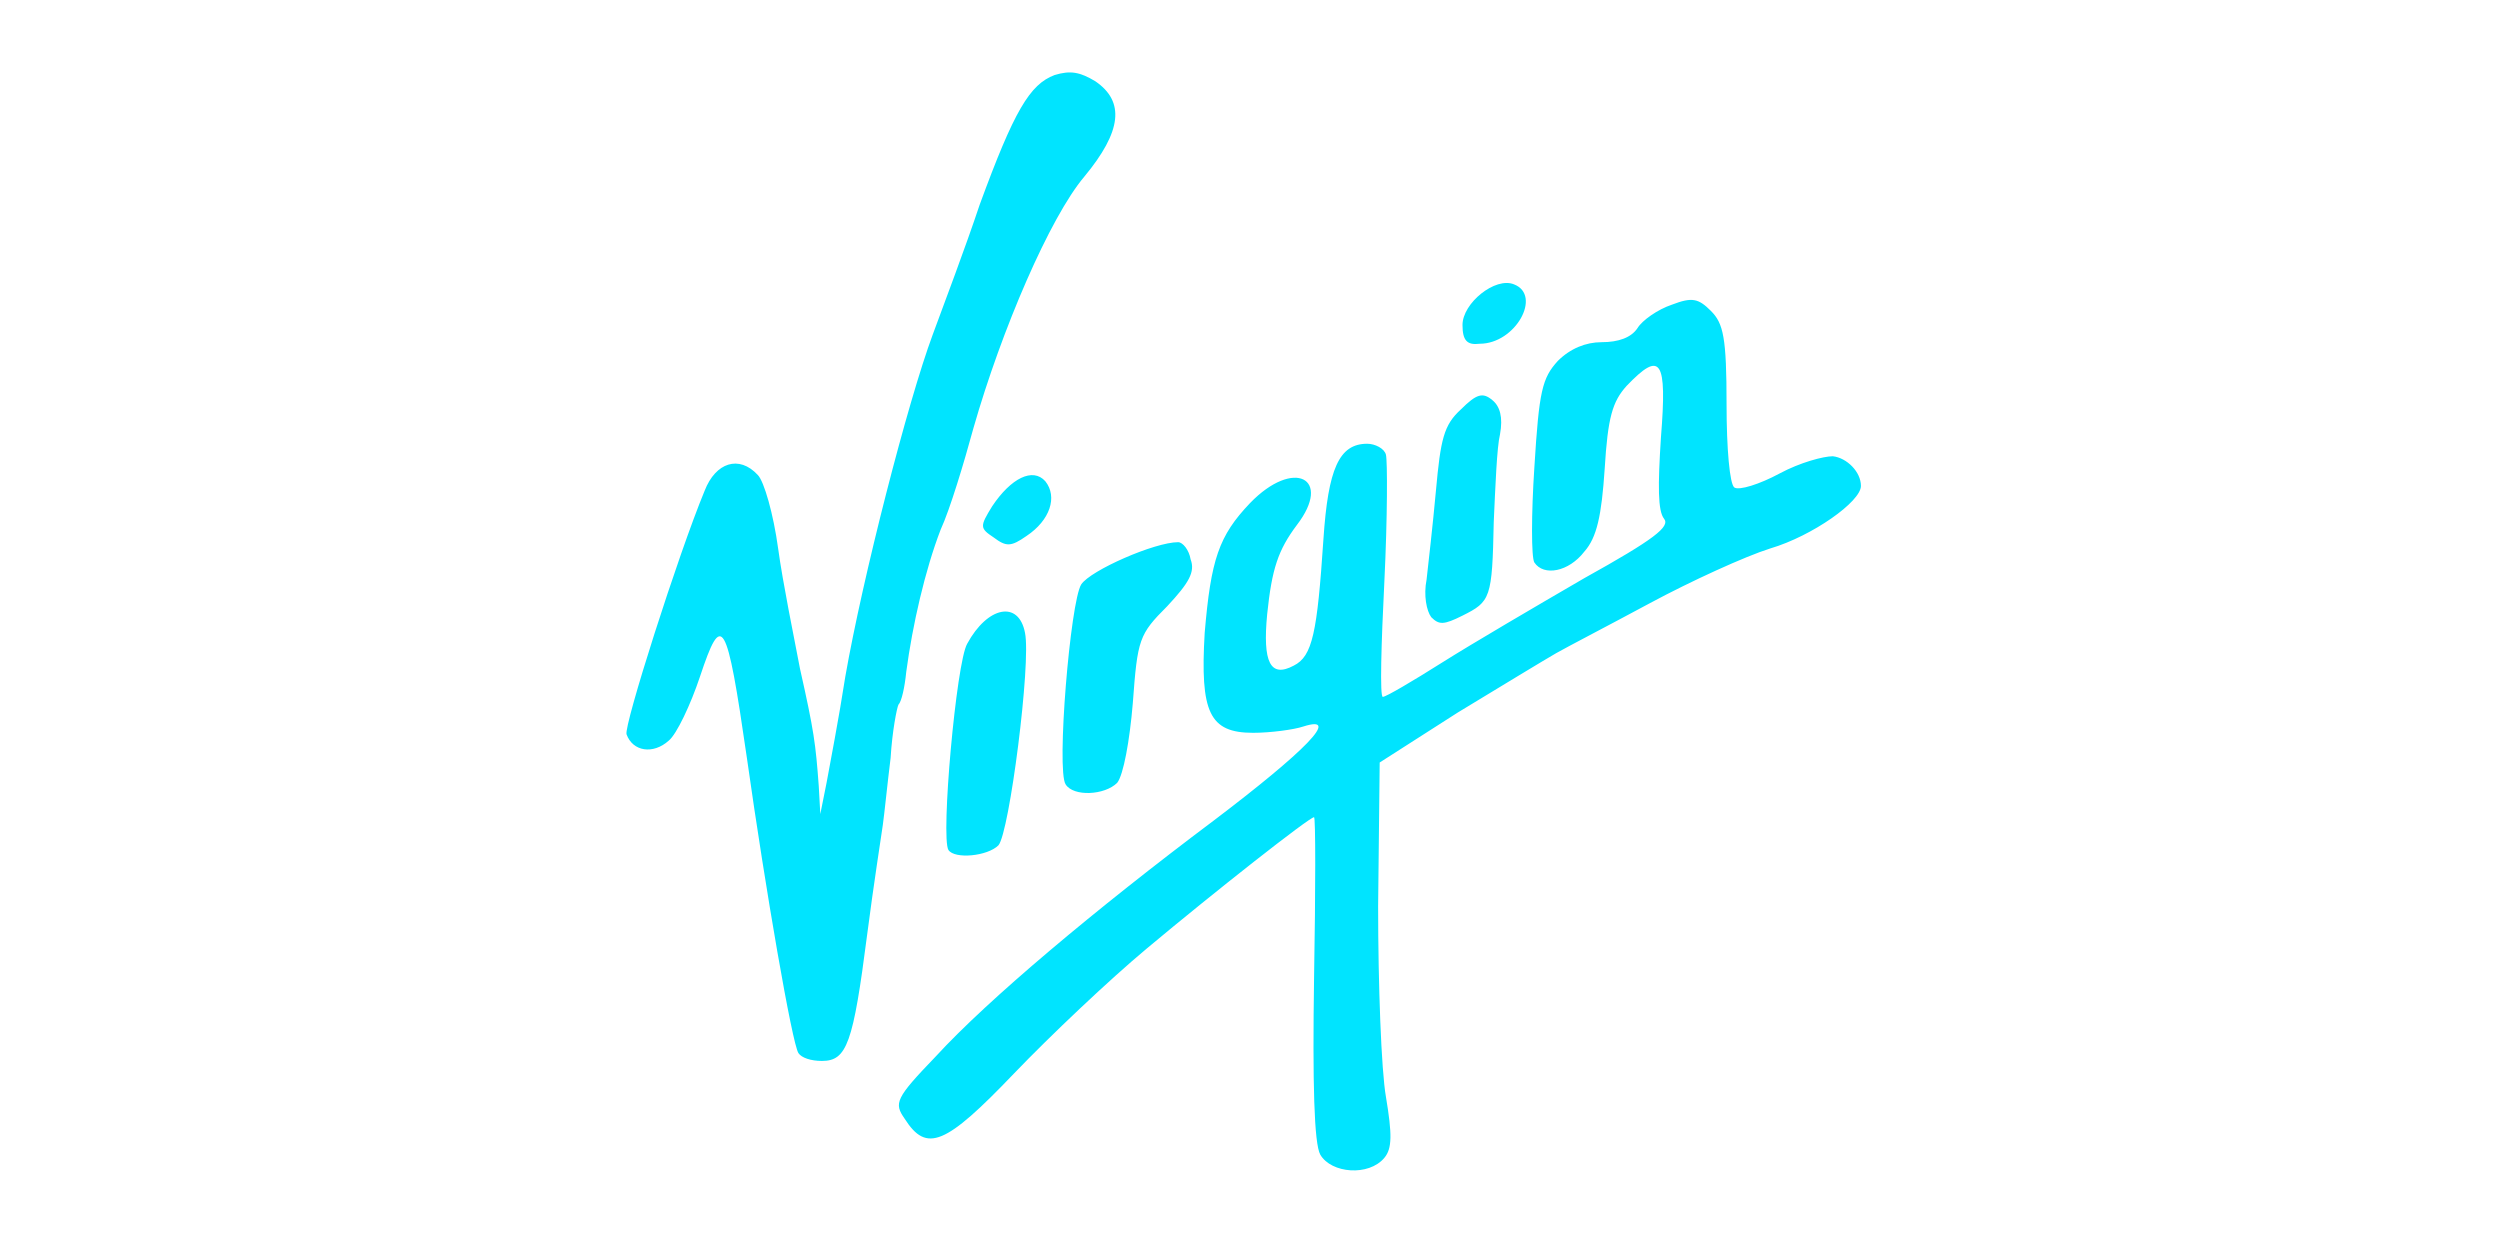 <?xml version="1.0" encoding="utf-8"?>
<!-- Generator: Adobe Illustrator 19.0.0, SVG Export Plug-In . SVG Version: 6.00 Build 0)  -->
<svg version="1.1" id="Layer_2" xmlns="http://www.w3.org/2000/svg" xmlns:xlink="http://www.w3.org/1999/xlink" x="0px" y="0px"
	 viewBox="0 0 160 80" style="enable-background:new 0 0 160 80;" xml:space="preserve">
<style type="text/css">
	.st0{fill:#00e4ff;}
</style>
<path id="path2175" class="st0" d="M84.5,73.9c-0.4-0.7-0.5-4.6-0.4-11.3c0.1-5.7,0.1-10.3,0-10.3c-0.3,0-6.4,4.8-10.7,8.4
	c-2.4,2-6.2,5.6-8.5,8c-4.4,4.6-5.6,5.1-7,2.9c-0.7-1-0.6-1.3,2-4c3.3-3.6,10.2-9.4,17.8-15.1c5.8-4.4,8.2-6.8,5.7-6
	c-0.6,0.2-2.1,0.4-3.2,0.4c-2.8,0-3.4-1.3-3.1-6.4c0.4-4.7,0.9-6.2,2.9-8.3c2.8-2.9,5.3-1.6,3,1.4c-1.2,1.6-1.6,2.8-1.9,5.7
	c-0.3,3.1,0.2,4.1,1.7,3.3c1.2-0.6,1.5-2.1,1.9-8.1c0.3-4.5,1-6.1,2.8-6.1c0.5,0,1.1,0.3,1.2,0.7c0.1,0.4,0.1,4-0.1,8.1
	c-0.2,4-0.3,7.4-0.1,7.4c0.2,0,1.9-1,3.8-2.2c1.9-1.2,6-3.6,9.1-5.4c4.5-2.5,5.5-3.3,5.1-3.8c-0.4-0.5-0.4-2.1-0.2-5.2
	c0.4-5,0-5.6-2.2-3.3c-0.9,1-1.2,2-1.4,5.3c-0.2,3-0.5,4.4-1.3,5.3c-1,1.3-2.6,1.6-3.2,0.7c-0.2-0.3-0.2-3.1,0-6.1
	c0.3-4.9,0.5-5.7,1.5-6.8c0.8-0.8,1.8-1.2,2.8-1.2c1.1,0,1.9-0.3,2.3-0.9c0.3-0.5,1.3-1.2,2.2-1.5c1.3-0.5,1.7-0.4,2.5,0.4
	c0.8,0.8,1,1.7,1,6c0,2.8,0.2,5.1,0.5,5.3c0.3,0.2,1.6-0.2,2.9-0.9c1.3-0.7,2.8-1.1,3.4-1.1c0.9,0.1,1.8,1,1.8,1.9
	c0,1-3.1,3.2-5.8,4c-1.6,0.5-5.1,2.1-7.7,3.5c-2.6,1.4-5.3,2.8-6,3.2c-0.7,0.4-3.5,2.1-6.3,3.8l-5,3.2L88.2,58
	c0,5,0.2,10.5,0.5,12.2c0.4,2.4,0.4,3.3-0.1,3.9C87.6,75.3,85.2,75.1,84.5,73.9z M51.1,67.4c-0.4-0.6-2.1-10.4-3.3-18.9
	c-1.3-9-1.6-9.4-3-5.2c-0.6,1.8-1.5,3.7-2,4.1c-1,0.9-2.3,0.7-2.7-0.4c-0.2-0.5,3.3-11.5,5-15.6c0.7-1.8,2.2-2.3,3.4-1
	c0.4,0.4,1,2.5,1.3,4.7c0.3,2.2,1,5.6,1.4,7.7c0.9,4,1,4.8,1.2,7.5l0.1,1.8l0.4-2c0.2-1.1,0.8-4.2,1.2-6.8c1.1-6.3,4-17.6,5.6-21.9
	c0.7-1.9,2.1-5.6,3-8.3c2.2-6,3.2-7.7,4.8-8.3c1-0.3,1.6-0.2,2.6,0.4c1.9,1.3,1.7,3.2-0.7,6.1c-2.2,2.6-5.3,9.8-7.1,16.1
	c-0.6,2.2-1.5,5.2-2.1,6.5c-1,2.6-1.8,6.1-2.2,9.1c-0.1,1-0.3,1.9-0.5,2.1c-0.1,0.2-0.4,1.7-0.5,3.4c-0.2,1.6-0.4,3.6-0.5,4.3
	c-0.1,0.7-0.6,3.9-1,7c-0.9,7-1.3,8.1-2.9,8.1C51.9,67.9,51.3,67.7,51.1,67.4z M60.7,54.4c-0.5-0.8,0.5-12,1.2-13.2
	c1.3-2.4,3.3-2.8,3.7-0.7c0.4,1.9-1,12.8-1.7,13.6C63.2,54.8,61.1,55,60.7,54.4z M68.2,50.2c-0.6-0.9,0.3-11.7,1-12.8
	c0.6-0.9,4.7-2.7,6.2-2.7c0.3,0,0.7,0.5,0.8,1.1c0.3,0.8-0.1,1.5-1.5,3c-1.8,1.8-1.9,2.1-2.2,6.2c-0.2,2.4-0.6,4.6-1,5.1
	C70.7,50.9,68.7,51,68.2,50.2z M91.6,39.5c-0.3-0.4-0.5-1.4-0.3-2.4c0.1-0.9,0.4-3.5,0.6-5.7c0.3-3.3,0.5-4.2,1.6-5.2
	c1-1,1.4-1.1,2-0.6c0.5,0.4,0.7,1.1,0.5,2.2c-0.2,0.8-0.3,3.4-0.4,5.6c-0.1,4.9-0.2,5.1-2,6C92.4,40,92.1,40,91.6,39.5z M63.6,34.4
	c-0.9-0.6-0.9-0.7-0.1-2c1.2-1.8,2.6-2.5,3.4-1.6c0.8,1,0.3,2.5-1.2,3.5C64.7,35,64.4,35,63.6,34.4z M93.6,20.8
	c0-1.4,2.1-3.1,3.3-2.6c1.8,0.7,0.1,3.8-2.2,3.8C93.9,22.1,93.6,21.8,93.6,20.8z"/>
</svg>
